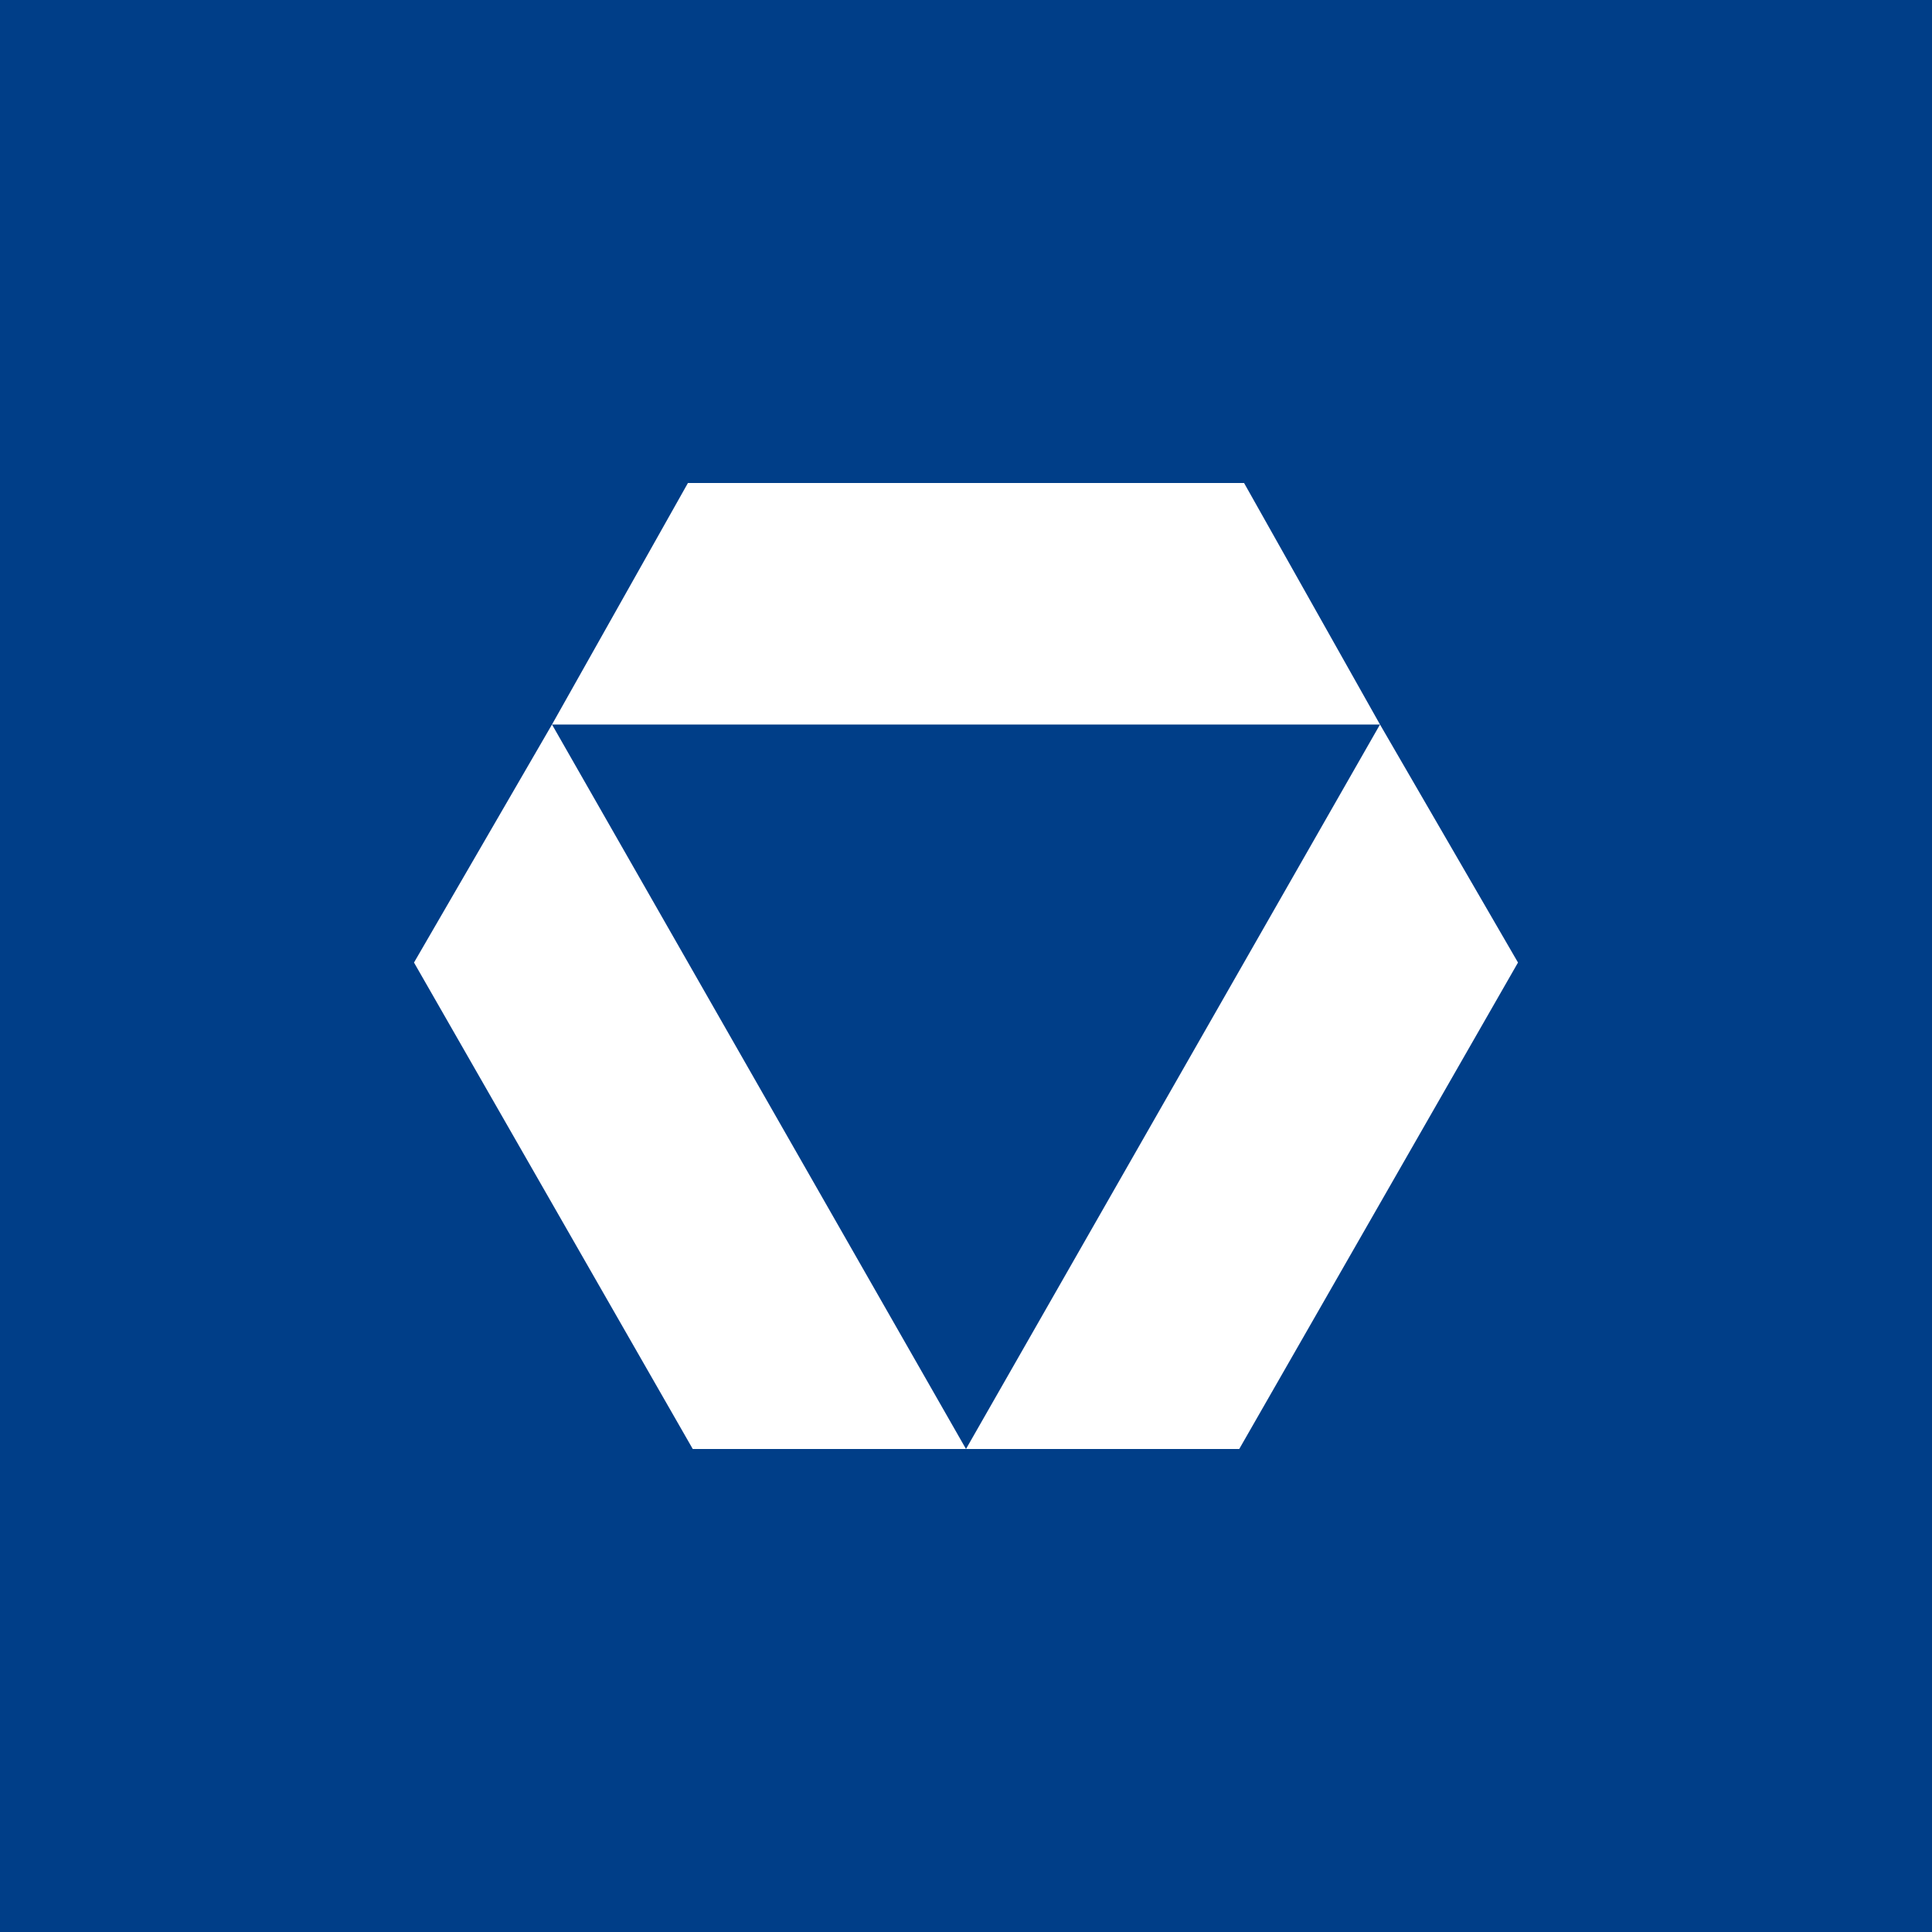 <svg width="56" height="56" viewBox="0 0 56 56" xmlns="http://www.w3.org/2000/svg"><path fill="#003E88" d="M0 0h56v56H0z"/><path d="M19.94 14 16 21h24l-3.94-7H19.94ZM44 27.9 40 21 28 42h7.92L44 27.9ZM12 27.9l4-6.9 12 21h-7.92L12 27.9Z" fill="#fff"/></svg>